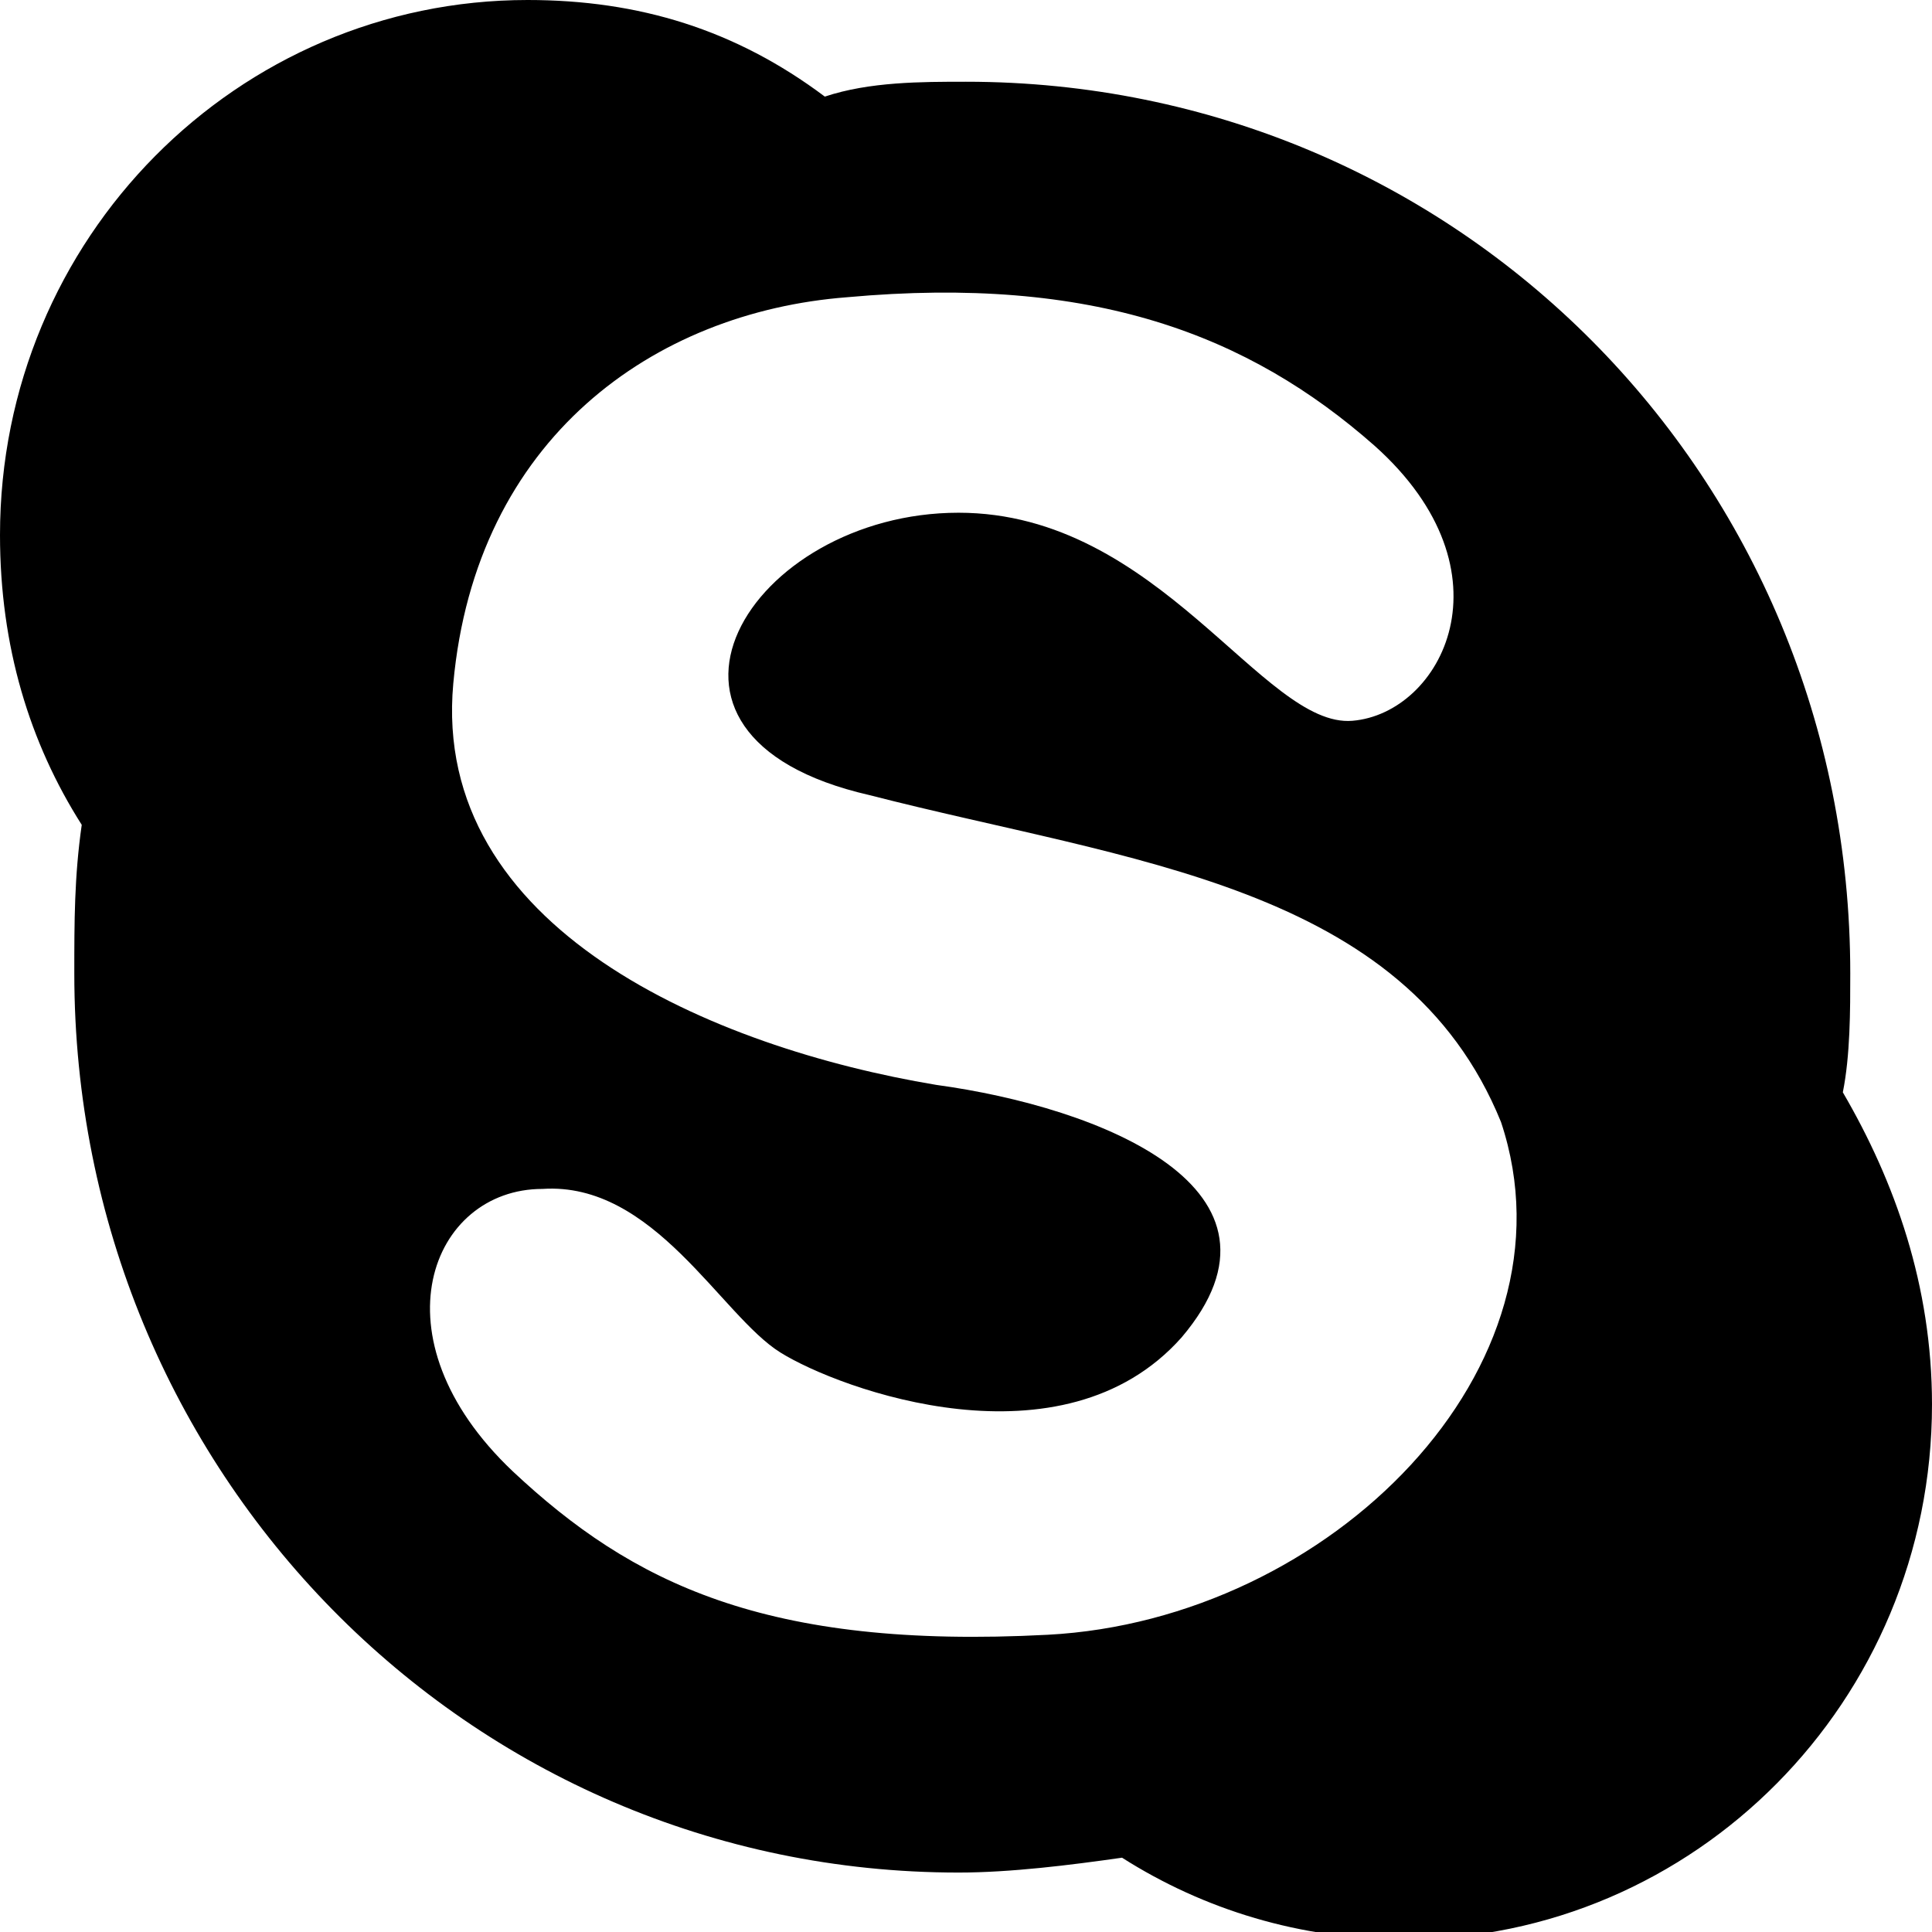 <?xml version="1.0" encoding="utf-8"?>
<!-- Generator: Adobe Illustrator 21.0.0, SVG Export Plug-In . SVG Version: 6.00 Build 0)  -->
<svg version="1.1" id="圖層_1" xmlns="http://www.w3.org/2000/svg" xmlns:xlink="http://www.w3.org/1999/xlink" x="0px" y="0px"
	 viewBox="0 0 26 26" style="enable-background:new 0 0 26 26;" xml:space="preserve">
<path d="M14.1,22c-3.8,0.2-5.6-0.7-7.2-2.2C5,18,5.8,16,7.3,16c1.5-0.1,2.4,1.7,3.2,2.2c0.8,0.5,3.8,1.6,5.4-0.2
	c1.7-2-1.1-3.1-3.3-3.4c-3-0.5-6.8-2.1-6.5-5.4c0.3-3.3,2.7-5,5.3-5.2c3.3-0.3,5.4,0.5,7.1,2c1.9,1.7,0.9,3.6-0.3,3.7
	c-1.2,0.1-2.6-2.8-5.3-2.8c-2.8,0-4.7,3-1.2,3.8c3.5,0.9,7.2,1.2,8.5,4.4C21.3,18.4,17.9,21.8,14.1,22z M24.8,14.7
	c0.1-0.5,0.1-1.1,0.1-1.6c0-6.7-5.3-12-11.9-12c-0.6,0-1.3,0-1.9,0.2C9.9,0.4,8.6,0,7.1,0C3.2,0,0,3.2,0,7.2c0,1.5,0.4,2.8,1.1,3.9
	C1,11.8,1,12.4,1,13.1c0,6.7,5.3,12.1,11.9,12.1c0.7,0,1.5-0.1,2.2-0.2c1.1,0.7,2.4,1.1,3.8,1.1c3.9,0,7.1-3.2,7.1-7.2
	C26,17.3,25.5,15.9,24.8,14.7z"/>
</svg>
